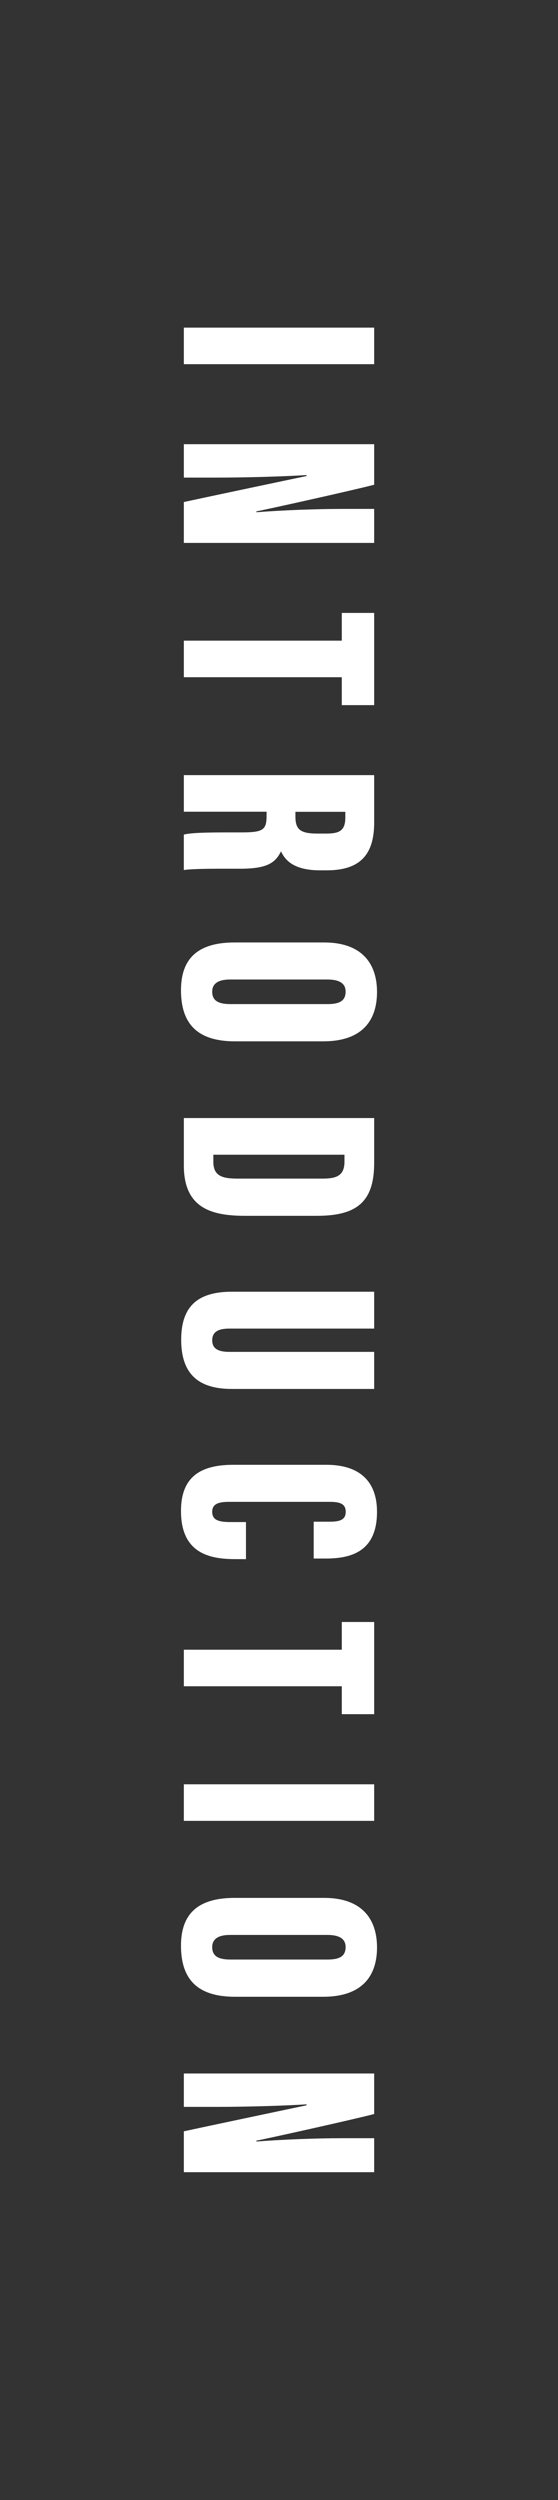 <svg xmlns="http://www.w3.org/2000/svg" viewBox="0 0 117.054 524.329"><rect x="0" y="0" width="117.054" height="524.329" fill="#333333" stroke="none"/><defs><style>.a{fill:none;}.b{fill:#fff;}</style></defs><rect class="a" width="117.054" height="524.329"/><path class="b" d="M979.629,354.142H939.705v-7.667h39.924Z" transform="translate(-901.139 -277.764)"/><path class="b" d="M939.705,370.924h39.924v8.5c-4.872,1.268-22.955,5.269-24.707,5.586v.186c5.312-.426,12.575-.7,18.147-.7h6.56v7.13H939.705v-8.575c3.8-.828,24.456-5.192,25.733-5.449v-.207c-4.7.3-12.639.533-18.915.533h-6.818Z" transform="translate(-901.139 -277.764)"/><path class="b" d="M972.84,412.125v-5.814h6.789v19.334H972.84v-5.853H939.705v-7.667Z" transform="translate(-901.139 -277.764)"/><path class="b" d="M957.06,448H939.705V440.33h39.924v9.961c0,6.692-2.94,10-9.92,10h-1.436c-5.691,0-7.382-2.271-8.19-3.984-1.2,2.484-3.026,3.65-8.6,3.65-3.855,0-9.684-.06-11.782.276V452.8c1.8-.5,7-.461,12.1-.461,4.493,0,5.257-.515,5.257-3.438Zm6.051.021v.951c0,2.564.811,3.611,4.526,3.611h1.929c2.68,0,4.013-.539,4.013-3.363v-1.2Z" transform="translate(-901.139 -277.764)"/><path class="b" d="M968.947,496.157H950.425c-7.921,0-11.319-3.728-11.319-10.708,0-6.623,3.482-10.028,11.242-10.028h18.806c7.708,0,11.073,4.236,11.073,10.384C980.227,491.992,976.919,496.157,968.947,496.157Zm.865-12.969H949.405c-2.466,0-3.751.845-3.751,2.56,0,1.791,1.166,2.6,3.79,2.6h20.428c2.493,0,3.769-.692,3.769-2.622C973.641,484.093,972.461,483.188,969.812,483.188Z" transform="translate(-901.139 -277.764)"/><path class="b" d="M979.629,512.246v9.441c0,8.225-3.75,11.063-12.014,11.063H952.607c-6.88,0-12.9-1.455-12.9-10.541v-9.963Zm-33.736,7.69v1.5c0,3.01,1.963,3.509,5.077,3.509h17.879c2.949,0,4.553-.66,4.553-3.569v-1.437Z" transform="translate(-901.139 -277.764)"/><path class="b" d="M979.629,556.4h-30.4c-2.329,0-3.572.709-3.572,2.46,0,1.852,1.416,2.424,3.572,2.424h30.4v7.772H949.723c-7.077,0-10.575-3.25-10.575-10.316,0-6.938,3.383-10.071,10.639-10.071h29.842Z" transform="translate(-901.139 -277.764)"/><path class="b" d="M952.736,604.749h-2.162c-5.036,0-11.468-.928-11.468-10.081,0-6.76,3.6-9.7,10.942-9.7h19.577c6.943,0,10.6,3.464,10.6,9.858,0,8.433-5.551,9.8-10.775,9.8h-2.507V596.9h3.407c2.2,0,3.311-.469,3.311-2.073,0-1.581-1.05-2.091-3.311-2.091H949.239c-2.13,0-3.585.355-3.585,2.088,0,1.66,1.222,2.153,3.765,2.153h3.317Z" transform="translate(-901.139 -277.764)"/><path class="b" d="M972.84,623.748v-5.814h6.789v19.334H972.84v-5.853H939.705v-7.667Z" transform="translate(-901.139 -277.764)"/><path class="b" d="M979.629,659.641H939.705v-7.667h39.924Z" transform="translate(-901.139 -277.764)"/><path class="b" d="M968.947,696.533H950.425c-7.921,0-11.319-3.728-11.319-10.708,0-6.623,3.482-10.028,11.242-10.028h18.806c7.708,0,11.073,4.236,11.073,10.385C980.227,692.367,976.919,696.533,968.947,696.533Zm.865-12.97H949.405c-2.466,0-3.751.845-3.751,2.562,0,1.79,1.166,2.6,3.79,2.6h20.428c2.493,0,3.769-.69,3.769-2.621C973.641,684.469,972.461,683.563,969.812,683.563Z" transform="translate(-901.139 -277.764)"/><path class="b" d="M939.705,712.623h39.924v8.5c-4.872,1.268-22.955,5.269-24.707,5.585v.187c5.312-.425,12.575-.7,18.147-.7h6.56v7.129H939.705v-8.575c3.8-.828,24.456-5.193,25.733-5.45v-.207c-4.7.3-12.639.534-18.915.534h-6.818Z" transform="translate(-901.139 -277.764)"/></svg>
